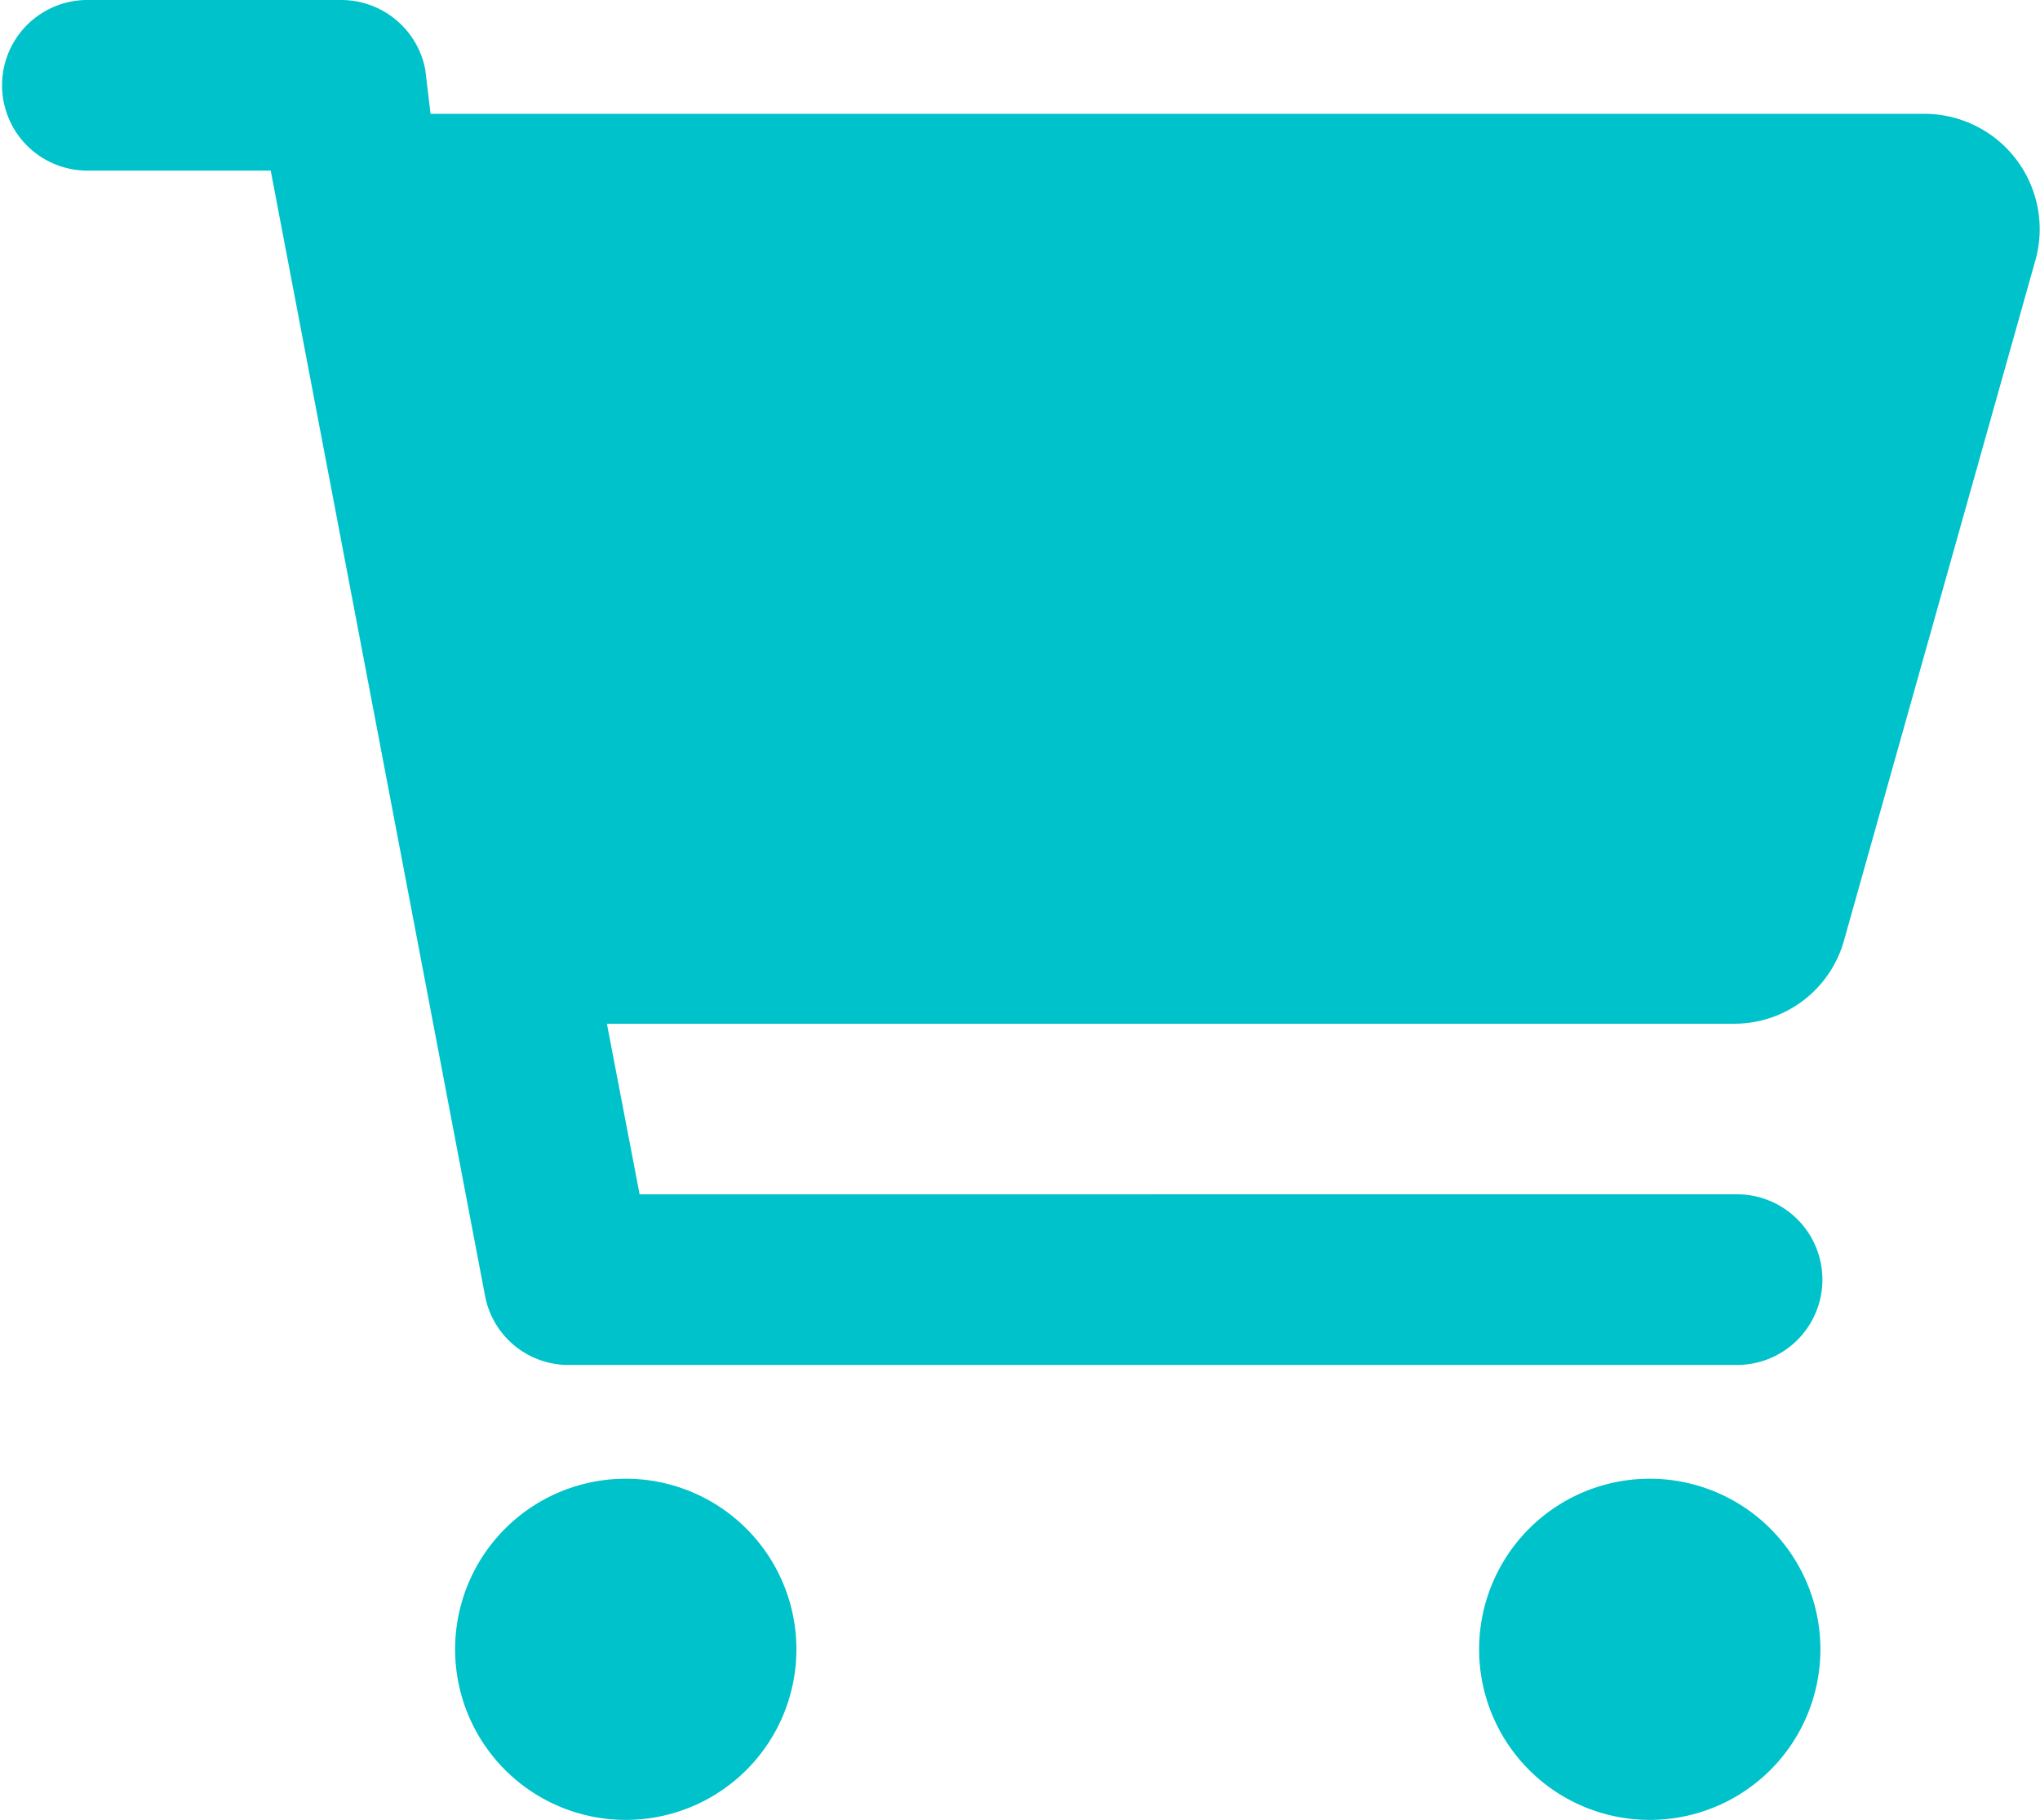 <svg xmlns="http://www.w3.org/2000/svg" width="44.053" height="39.311" viewBox="0 0 44.053 39.311">
  <path id="cart-shopping-solid" d="M7.371,0A1.849,1.849,0,0,1,9.183,1.5l.115.959H41.6a2.491,2.491,0,0,1,2.365,3.122L39.818,20.324a2.458,2.458,0,0,1-2.365,1.789H13.106l.706,3.685H37.468a1.843,1.843,0,1,1,0,3.685H12.216a1.833,1.833,0,0,1-1.743-1.5L5.846,3.685h-4A1.843,1.843,0,0,1,1.843,0ZM9.828,35.626a3.685,3.685,0,1,1,3.685,3.685A3.686,3.686,0,0,1,9.828,35.626Zm29.483,0a3.685,3.685,0,1,1-3.685-3.685A3.686,3.686,0,0,1,39.311,35.626Z" fill="#00c2cb"/>
</svg>
